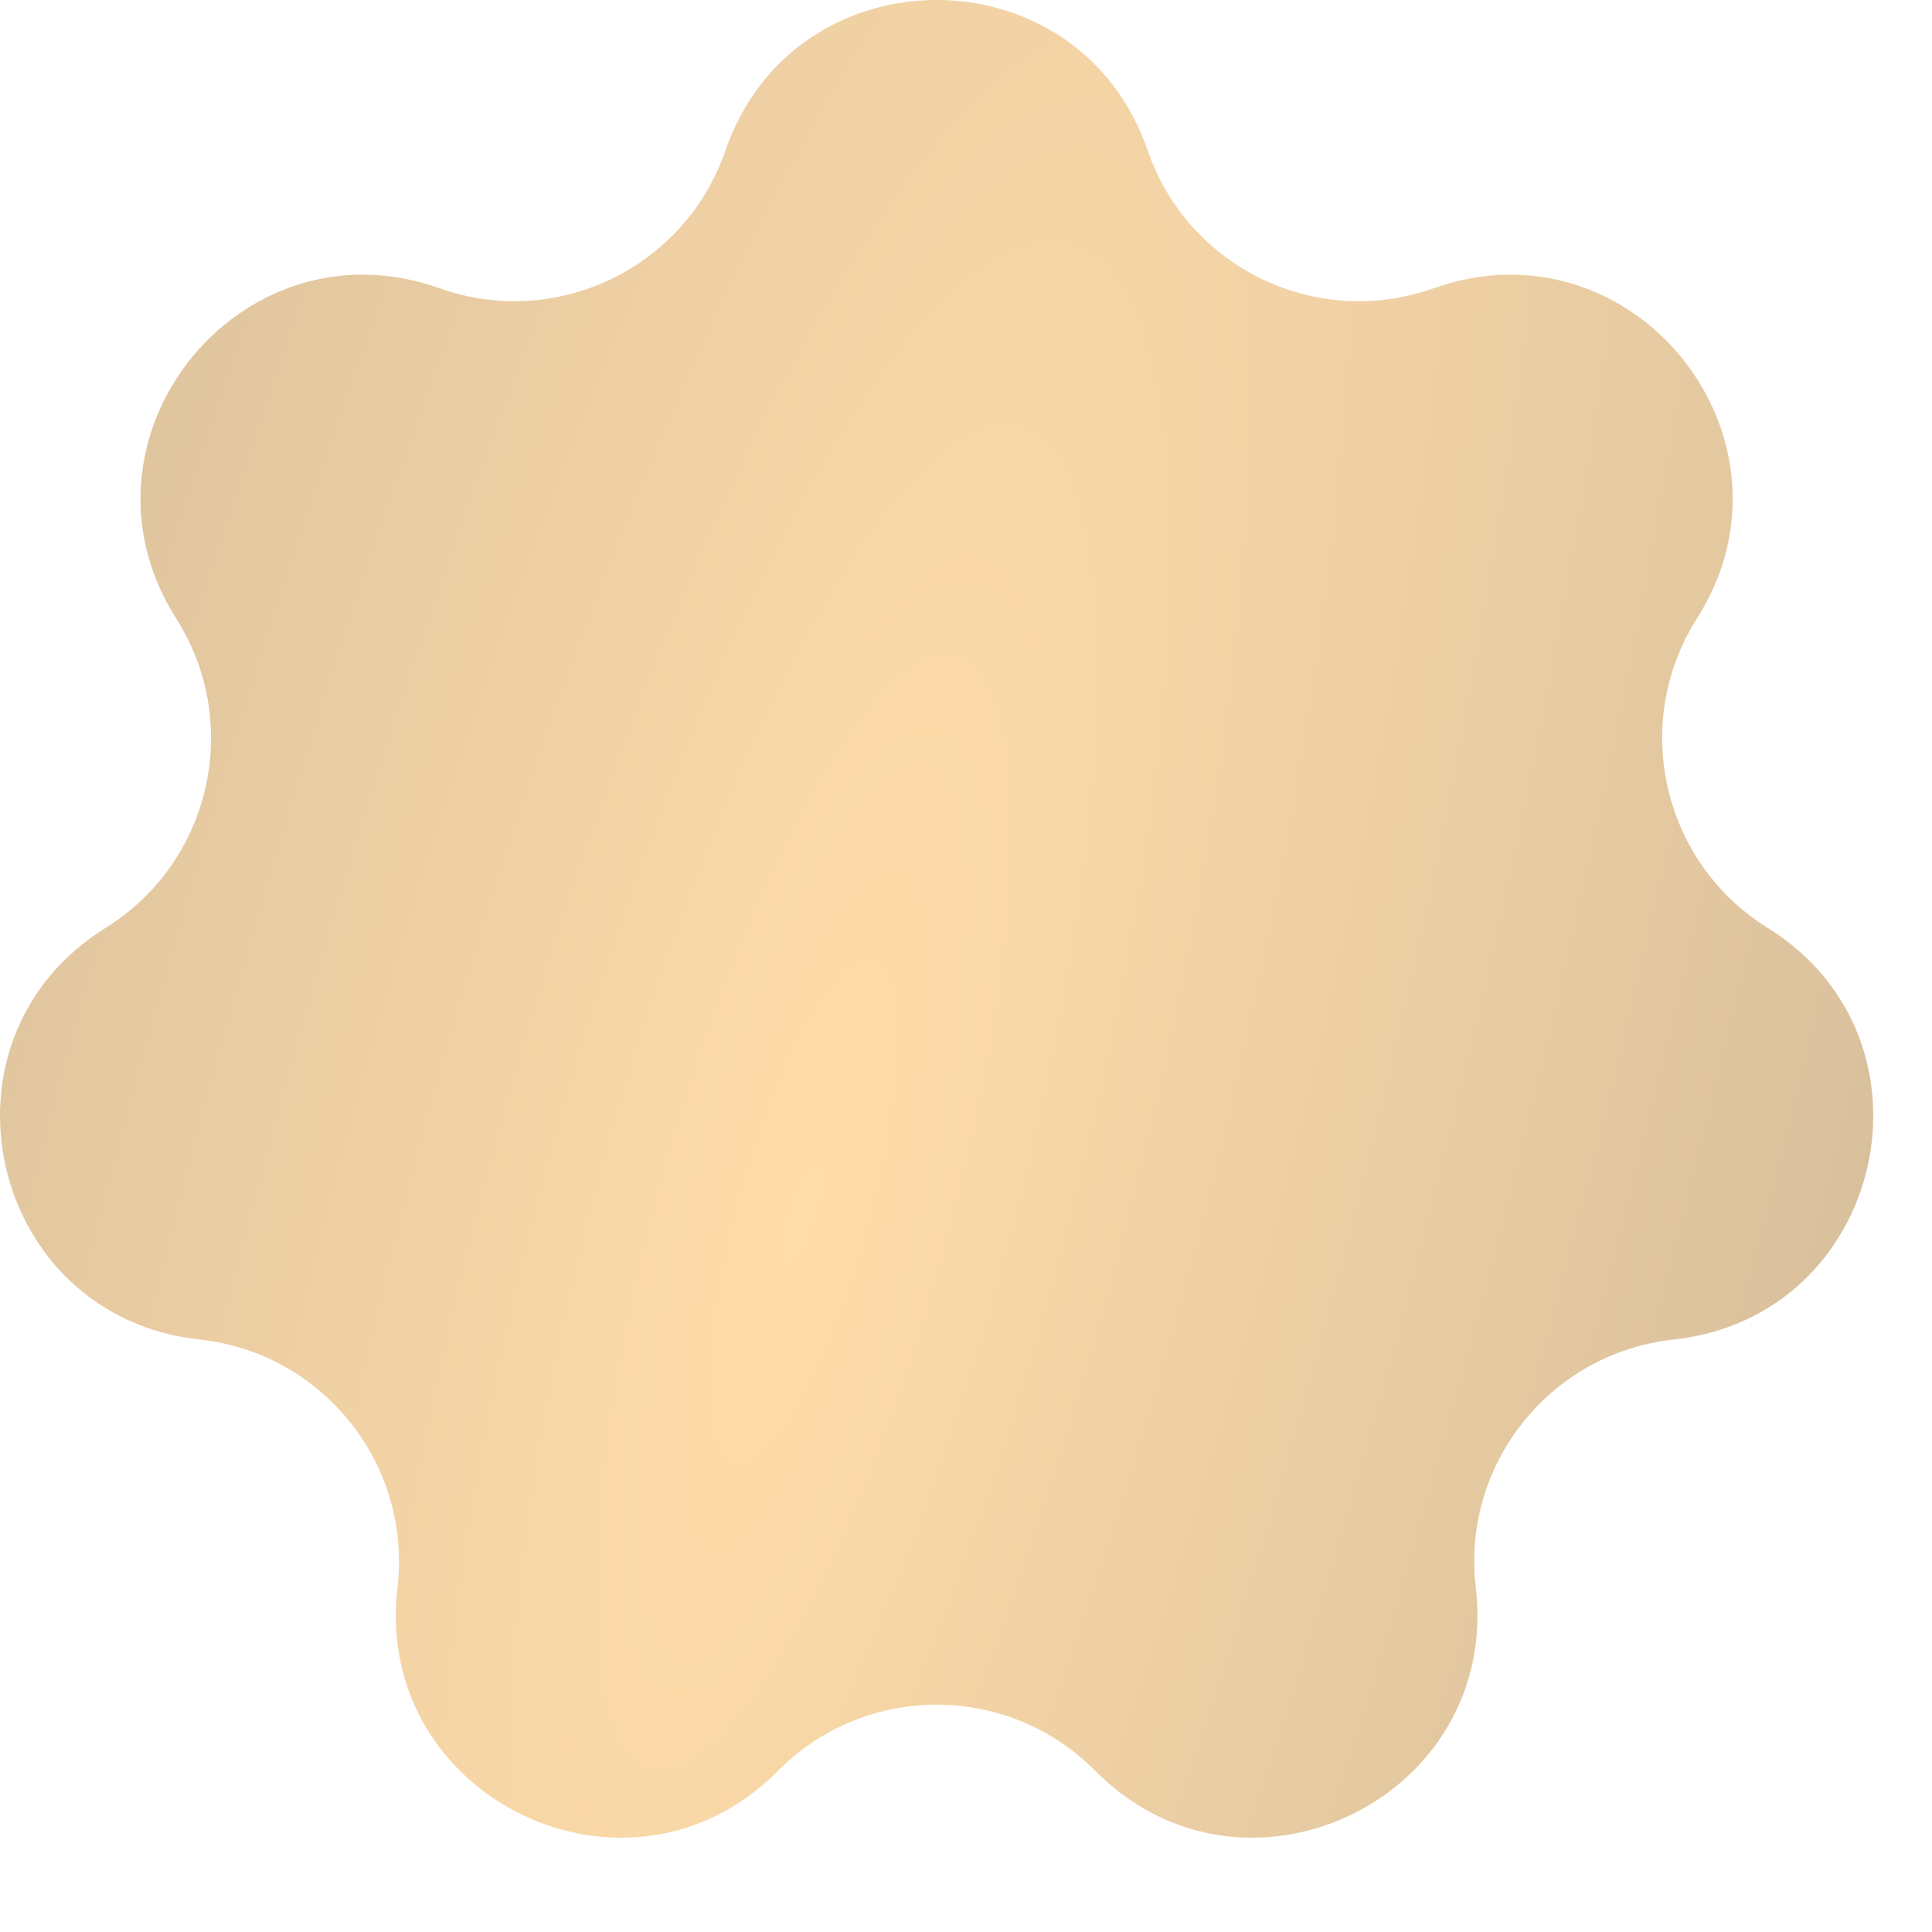 <?xml version="1.0" encoding="UTF-8"?> <svg xmlns="http://www.w3.org/2000/svg" width="15" height="15" viewBox="0 0 15 15" fill="none"><path d="M5.632 1.169C6.17 -0.39 8.374 -0.39 8.911 1.169C9.225 2.081 10.223 2.561 11.131 2.238C12.685 1.686 14.059 3.41 13.175 4.802C12.659 5.615 12.905 6.695 13.724 7.204C15.124 8.074 14.633 10.223 12.994 10.4C12.036 10.504 11.345 11.369 11.458 12.326C11.65 13.964 9.664 14.92 8.504 13.749C7.825 13.064 6.718 13.064 6.04 13.749C4.88 14.92 2.894 13.964 3.086 12.326C3.198 11.369 2.508 10.504 1.55 10.4C-0.089 10.223 -0.58 8.074 0.82 7.204C1.639 6.695 1.885 5.615 1.368 4.802C0.485 3.41 1.859 1.686 3.413 2.238C4.321 2.561 5.318 2.081 5.632 1.169Z" fill="url(#paint0_radial_68_306)"></path><defs><radialGradient id="paint0_radial_68_306" cx="0" cy="0" r="1" gradientTransform="matrix(2.547 -36.692 16.292 -24.388 6.246 9.398)" gradientUnits="userSpaceOnUse"><stop stop-color="#FFDCA9"></stop><stop offset="1" stop-color="#C7B397"></stop></radialGradient></defs></svg> 